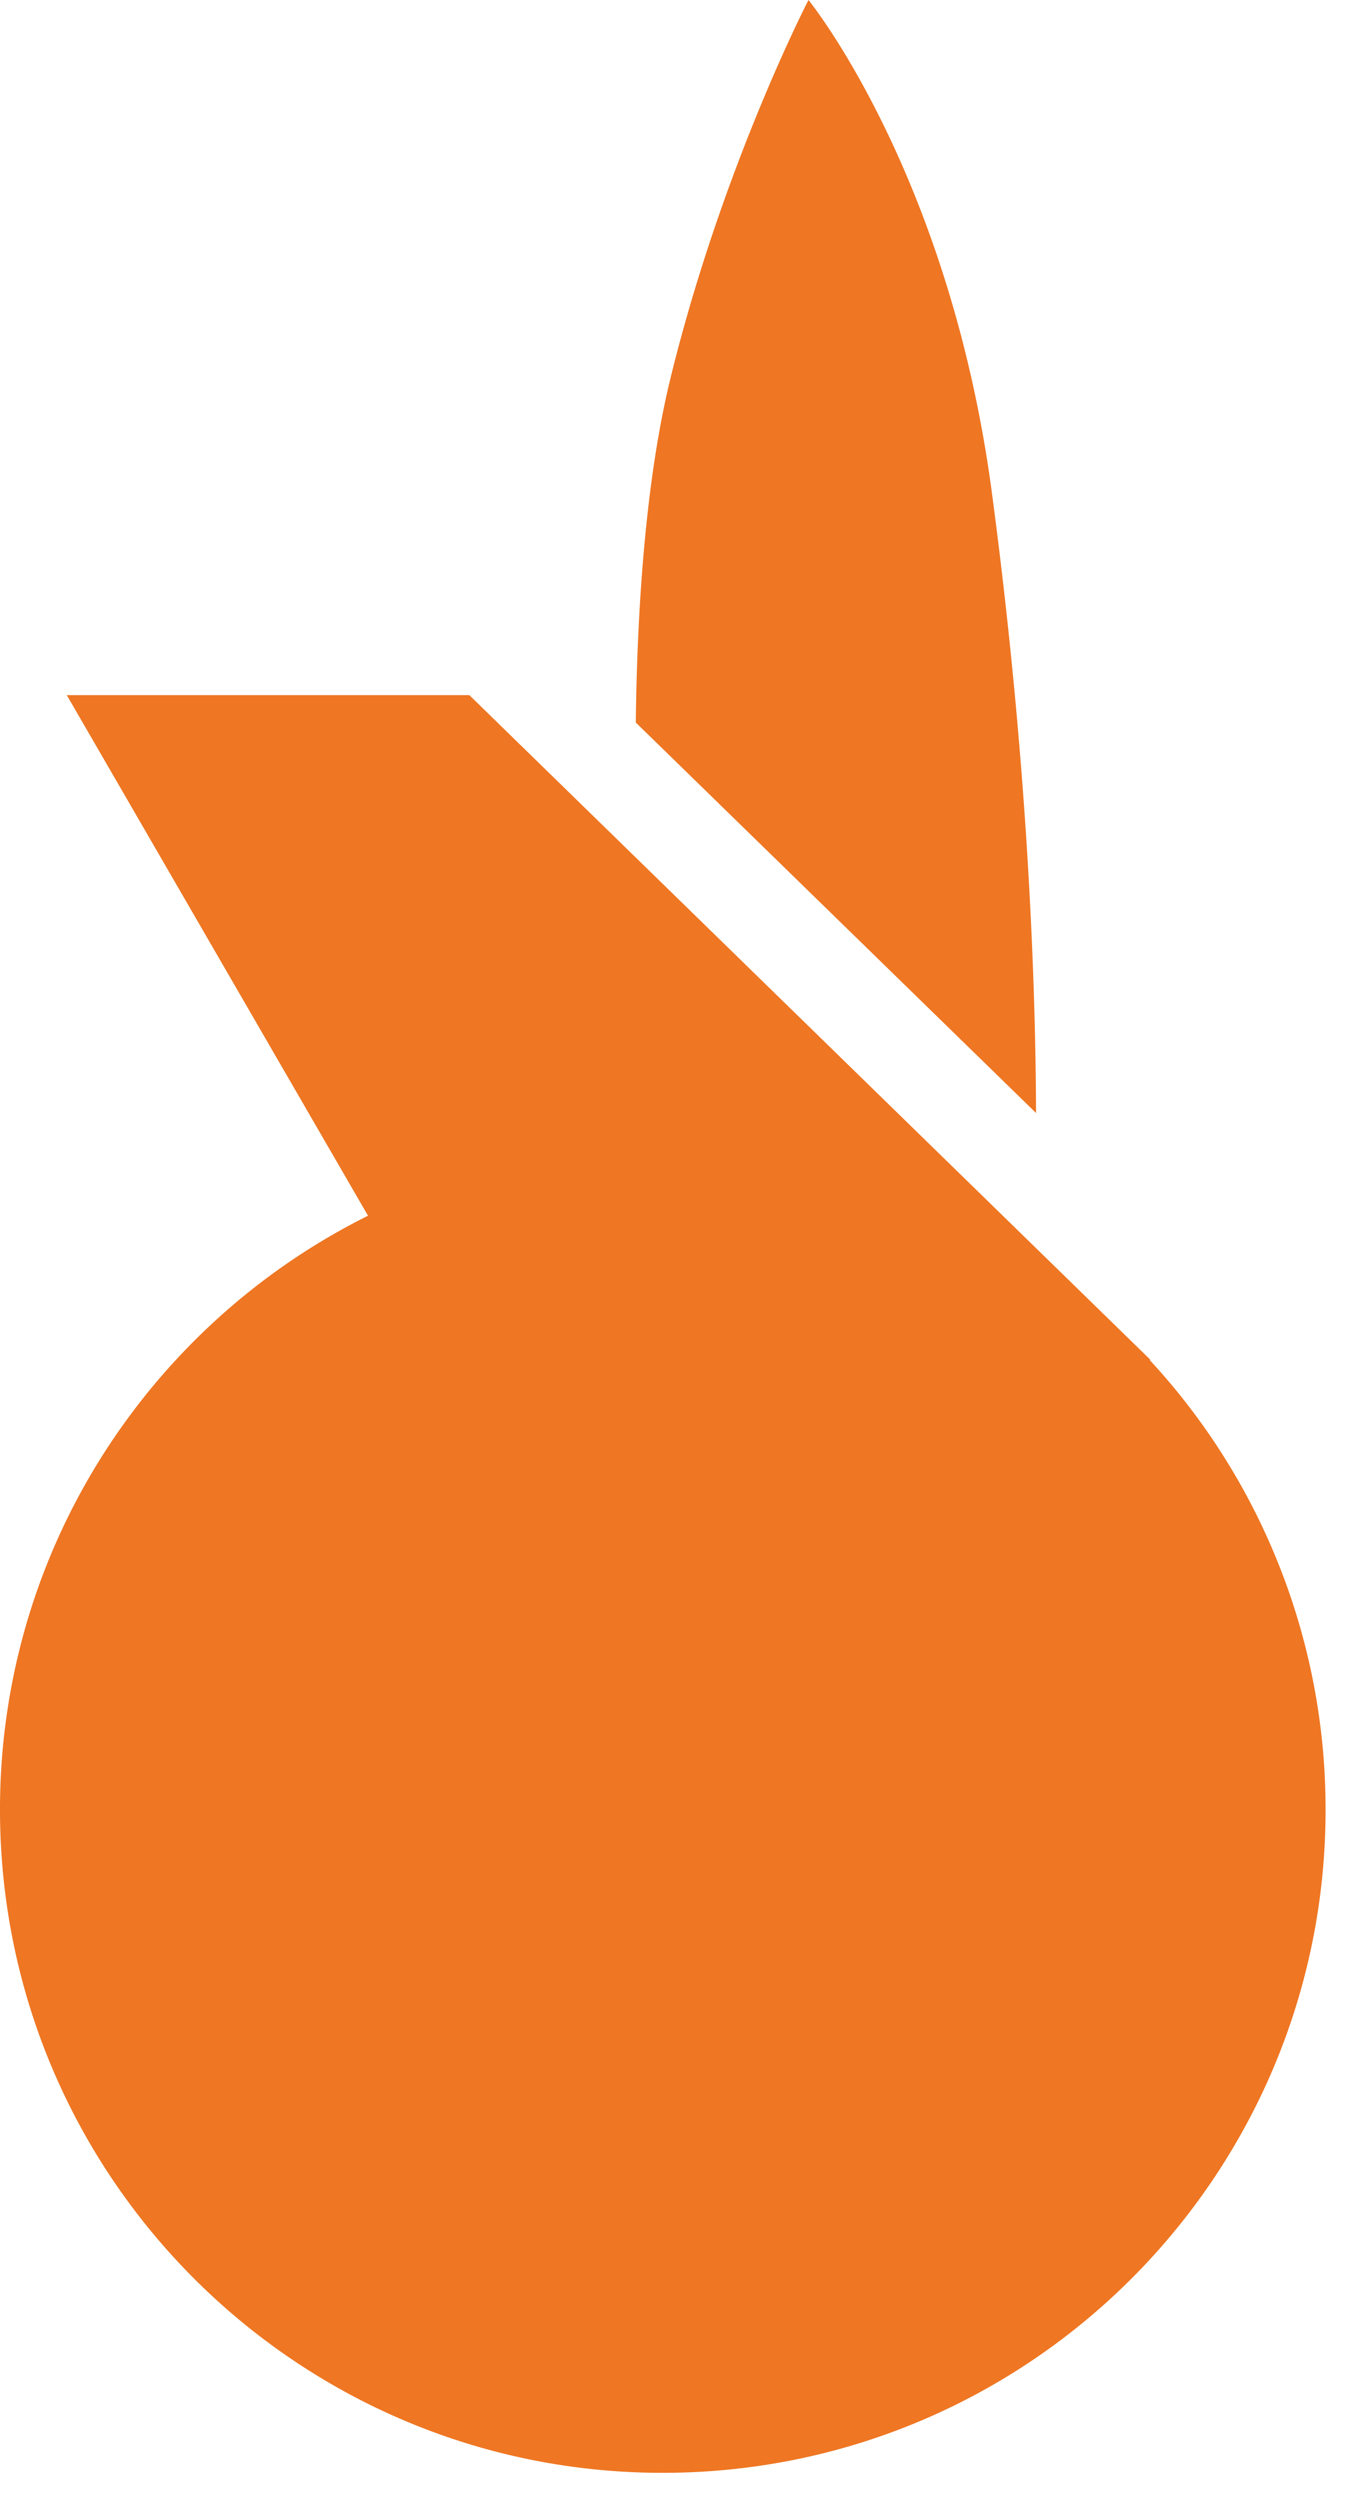 <svg fill="#ef7622" xmlns="http://www.w3.org/2000/svg" width="30" height="55"><path d="M25.306 29.918l.01-.01-14.985-14.616H1.47L8.1 26.744C3.215 29.174-.1 34.254.002 40.07c.144 8.057 6.79 14.47 14.845 14.326 8.055-.14 14.47-6.789 14.327-14.844a14.53 14.53 0 00-3.868-9.633M21.832 10.84C20.895 3.804 17.795 0 17.795 0s-1.894 3.66-3.034 8.305c-.573 2.335-.74 5.258-.767 7.59l8.81 8.59c-.012-3.077-.196-7.814-.972-13.645"/></svg>